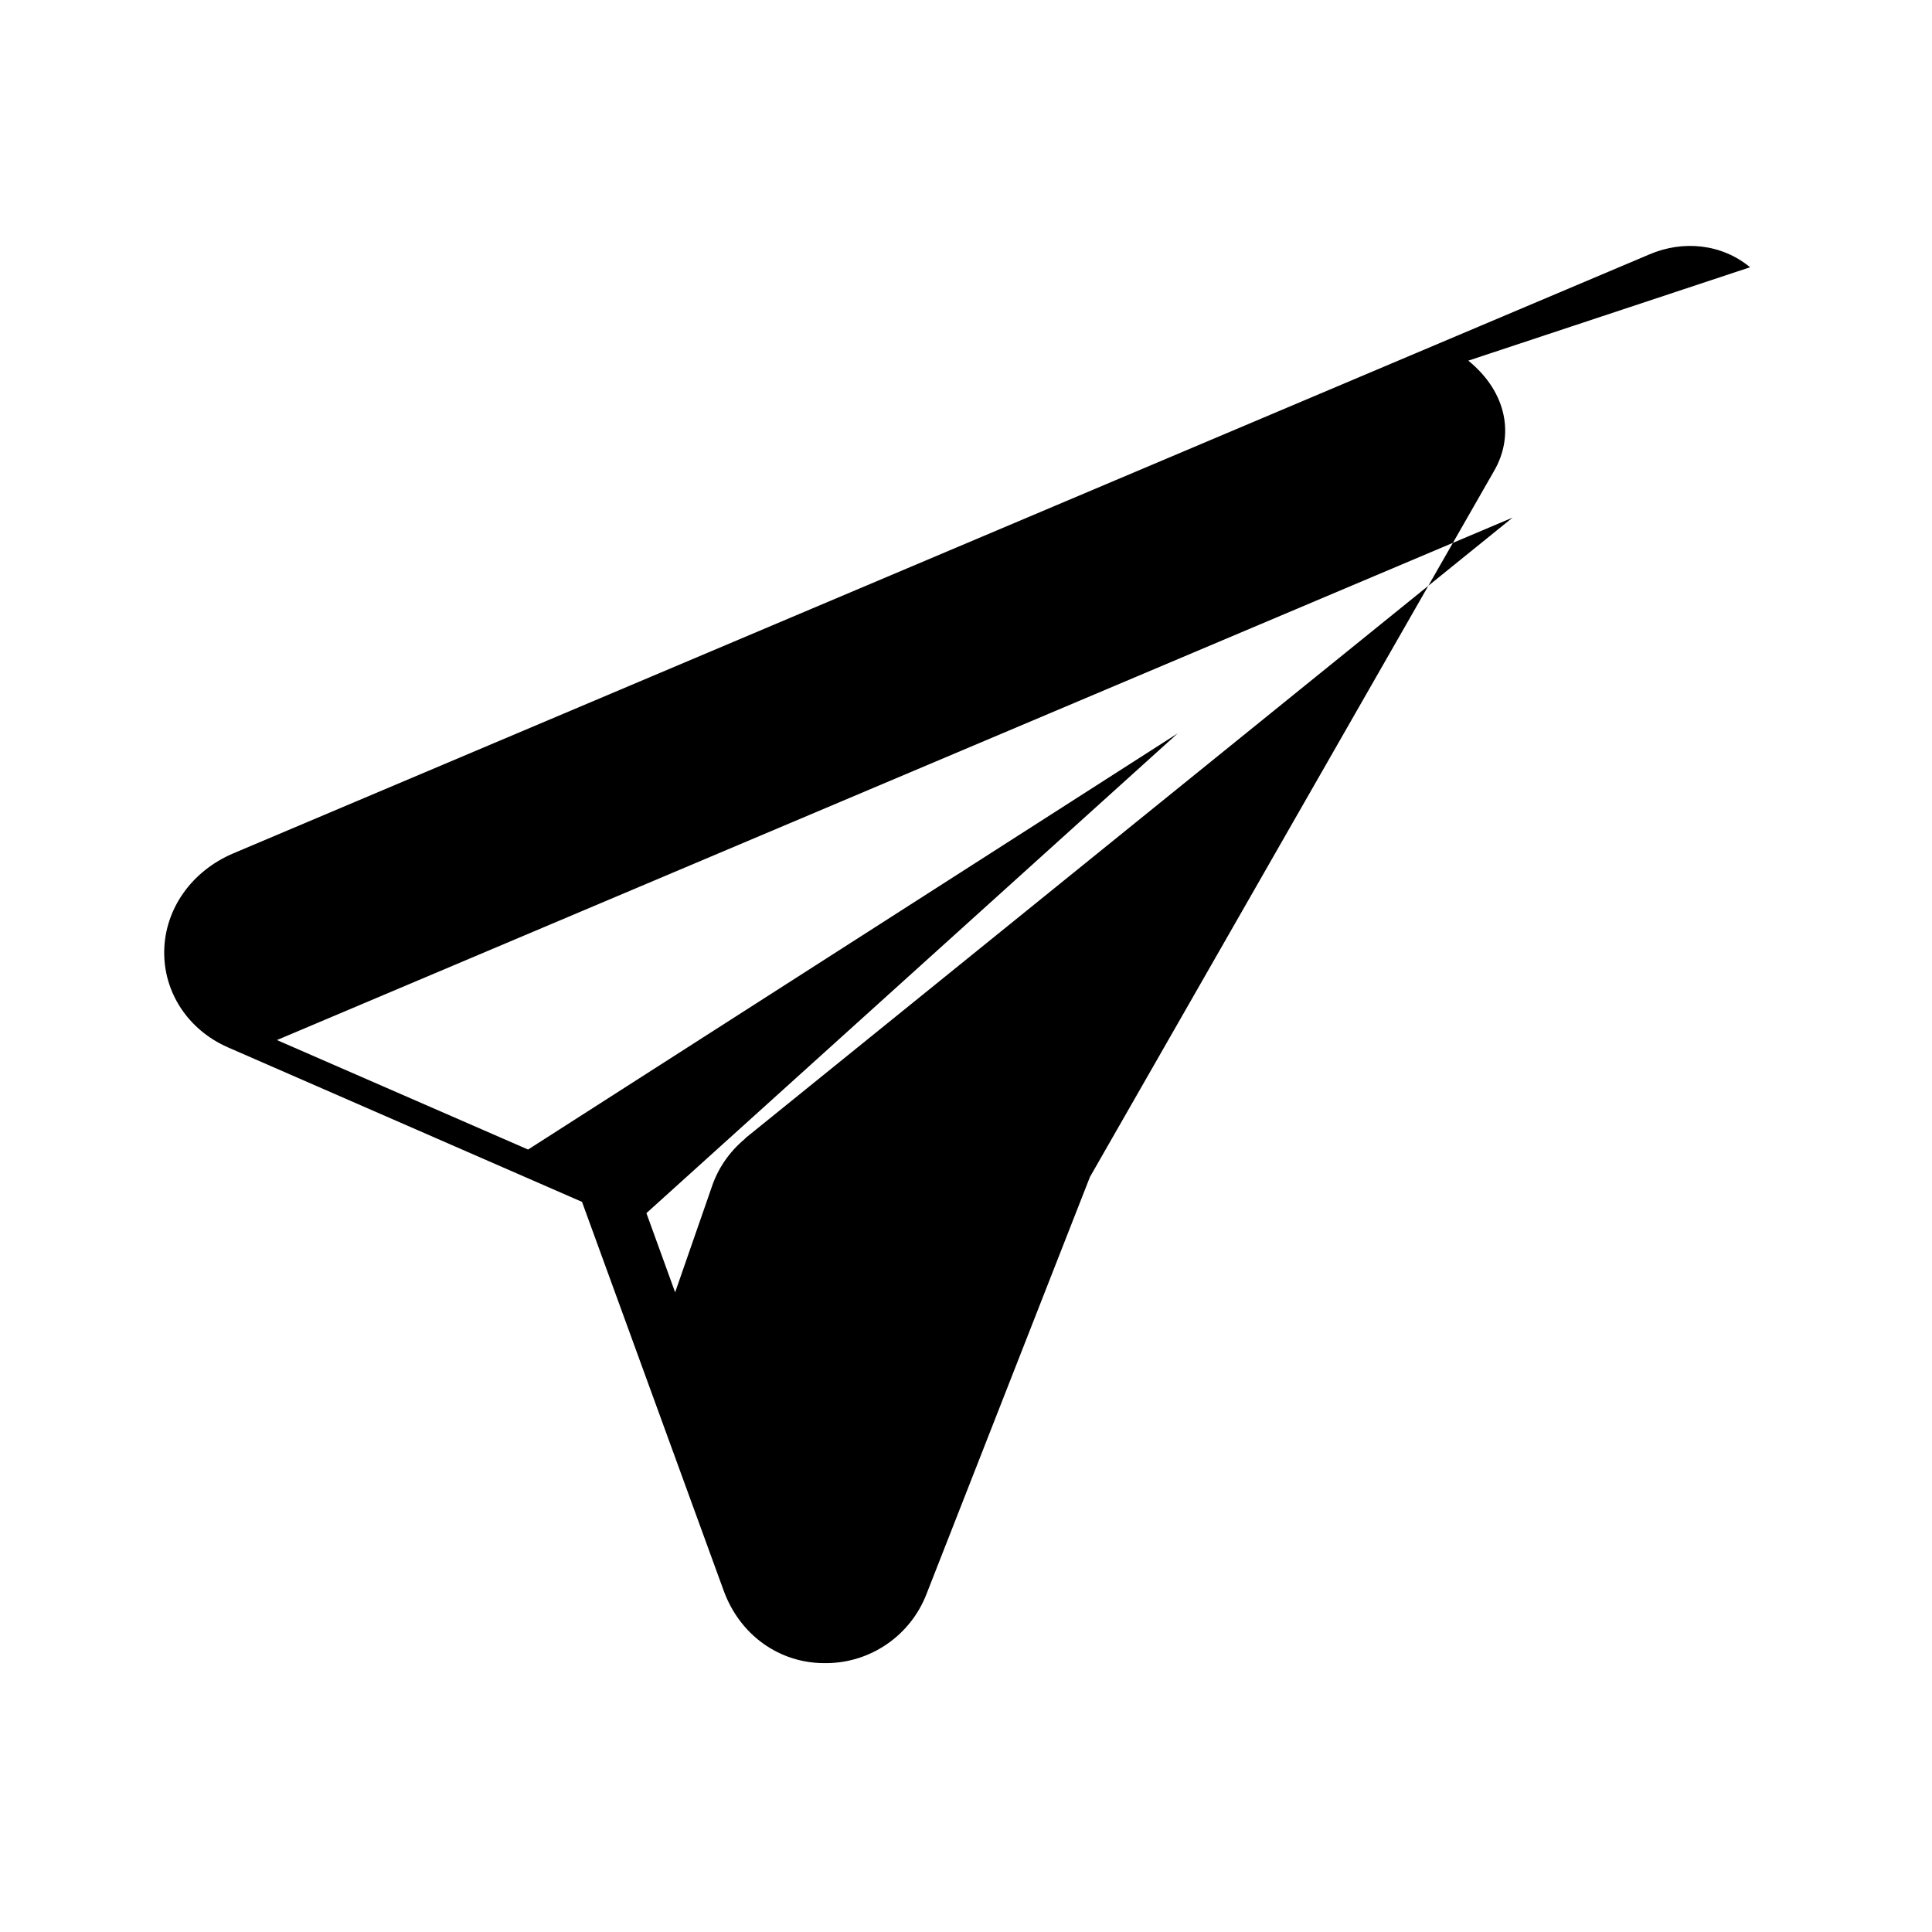 <svg xmlns="http://www.w3.org/2000/svg" width="24" height="24" viewBox="0 0 24 24" fill="none">
  <title>Telegram</title>
  <path fill="currentColor" d="M21.74 3.32c-.35-.29-.83-.34-1.25-.16L2.9 10.6c-.52.22-.85.69-.86 1.21-.01.51.29.98.79 1.2l4.4 1.92 1.76 4.83c.2.55.69.9 1.25.9h.02c.55 0 1.05-.34 1.25-.86l2.03-5.18 5.02-8.77c.25-.43.17-.97-.32-1.37ZM9.27 18.49l-1.24-3.42 6.6-5.96-8.07 5.17-3.12-1.36 15.35-6.49-9.52 7.7-.01.01-.01.01c-.19.16-.33.36-.41.6l-.57 1.64Z"></path>
</svg>
